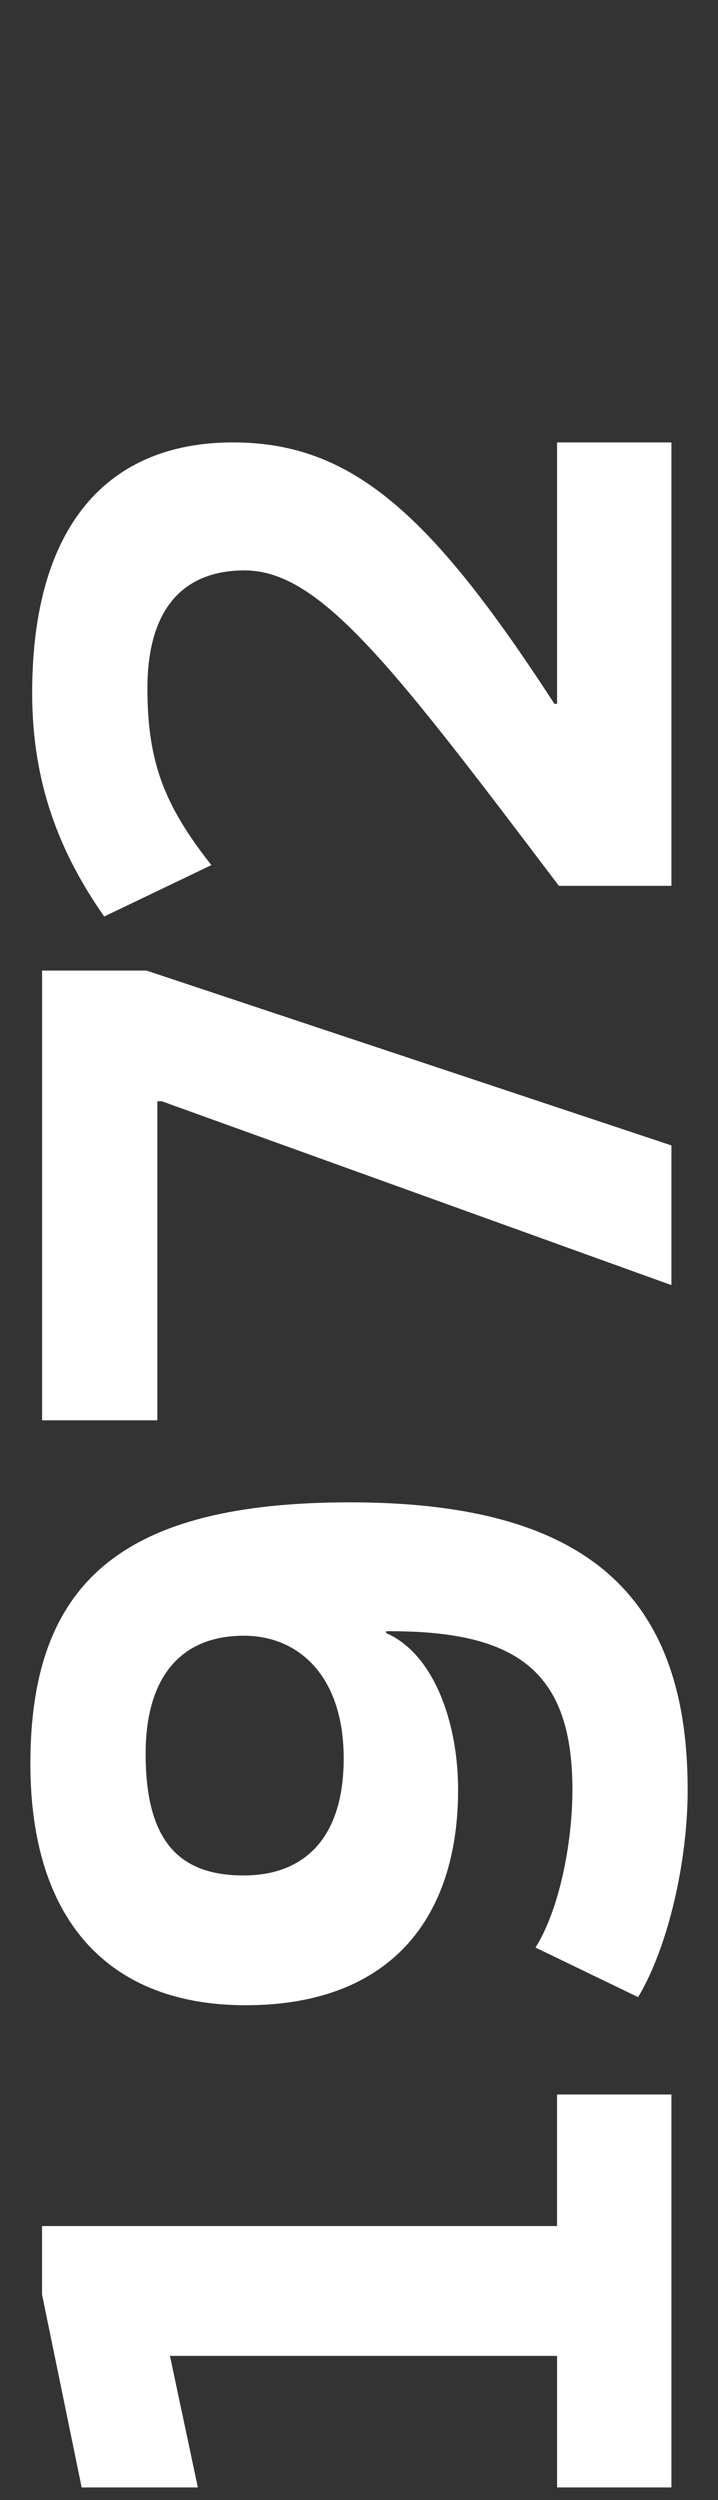 <svg xmlns="http://www.w3.org/2000/svg" xmlns:xlink="http://www.w3.org/1999/xlink" id="Layer_1" x="0px" y="0px" width="160px" height="556.56px" viewBox="0 0 160 556.56" style="enable-background:new 0 0 160 556.56;" xml:space="preserve"><rect x="0" y="0" width="160" height="556.56" fill="#333333" stroke="none"/><style type="text/css">	.st0{fill:#930927;}	.st1{fill:#EA0029;}	.st2{fill:#FFFFFF;}</style><g>	<path class="st2" d="M124.14,466.27h25.48v87.48h-25.48v-29.29H37.87l6.22,29.29H18.2l-8.83-42.94v-15.25h114.76V466.27z"></path>	<path class="st2" d="M6.77,392.63c0-40.73,20.87-58.18,71.23-58.18c51.76,0,75.24,19.86,75.24,64c0,15.65-4.21,34.71-11.04,46.15  l-22.87-11.04c5.22-8.23,8.23-23.07,8.23-35.11c0-26.28-12.24-35.31-40.53-35.31h-1v0.4c10.63,4.62,16.05,19.86,16.05,34.91  c0,28.29-14.85,47.95-47.35,47.95C24.42,446.4,6.77,427.74,6.77,392.63z M54.32,364.14c-14.04,0-21.87,9.23-21.87,26.28  c0,19.66,7.62,27.09,21.87,27.09c13.04,0,22.27-7.83,22.27-26.08C76.59,373.37,66.76,364.14,54.32,364.14z"></path>	<path class="st2" d="M9.38,216.07h23.27l116.97,38.92v31.1L36.06,245.16h-1v71.03H9.38V216.07z"></path>	<path class="st2" d="M124.14,98.49h25.48v98.71h-25.08c-36.92-48.76-53.17-70.22-70.02-70.22c-13.24,0-21.67,8.03-21.67,26.28  c0,16.45,3.81,26.08,14.25,39.33l-23.88,11.44c-9.83-14.04-16.05-29.49-16.05-49.76c0-37.52,17.05-55.78,44.74-55.78  c26.48,0,44.14,15.85,71.63,58.19h0.6V98.49z"></path></g></svg>